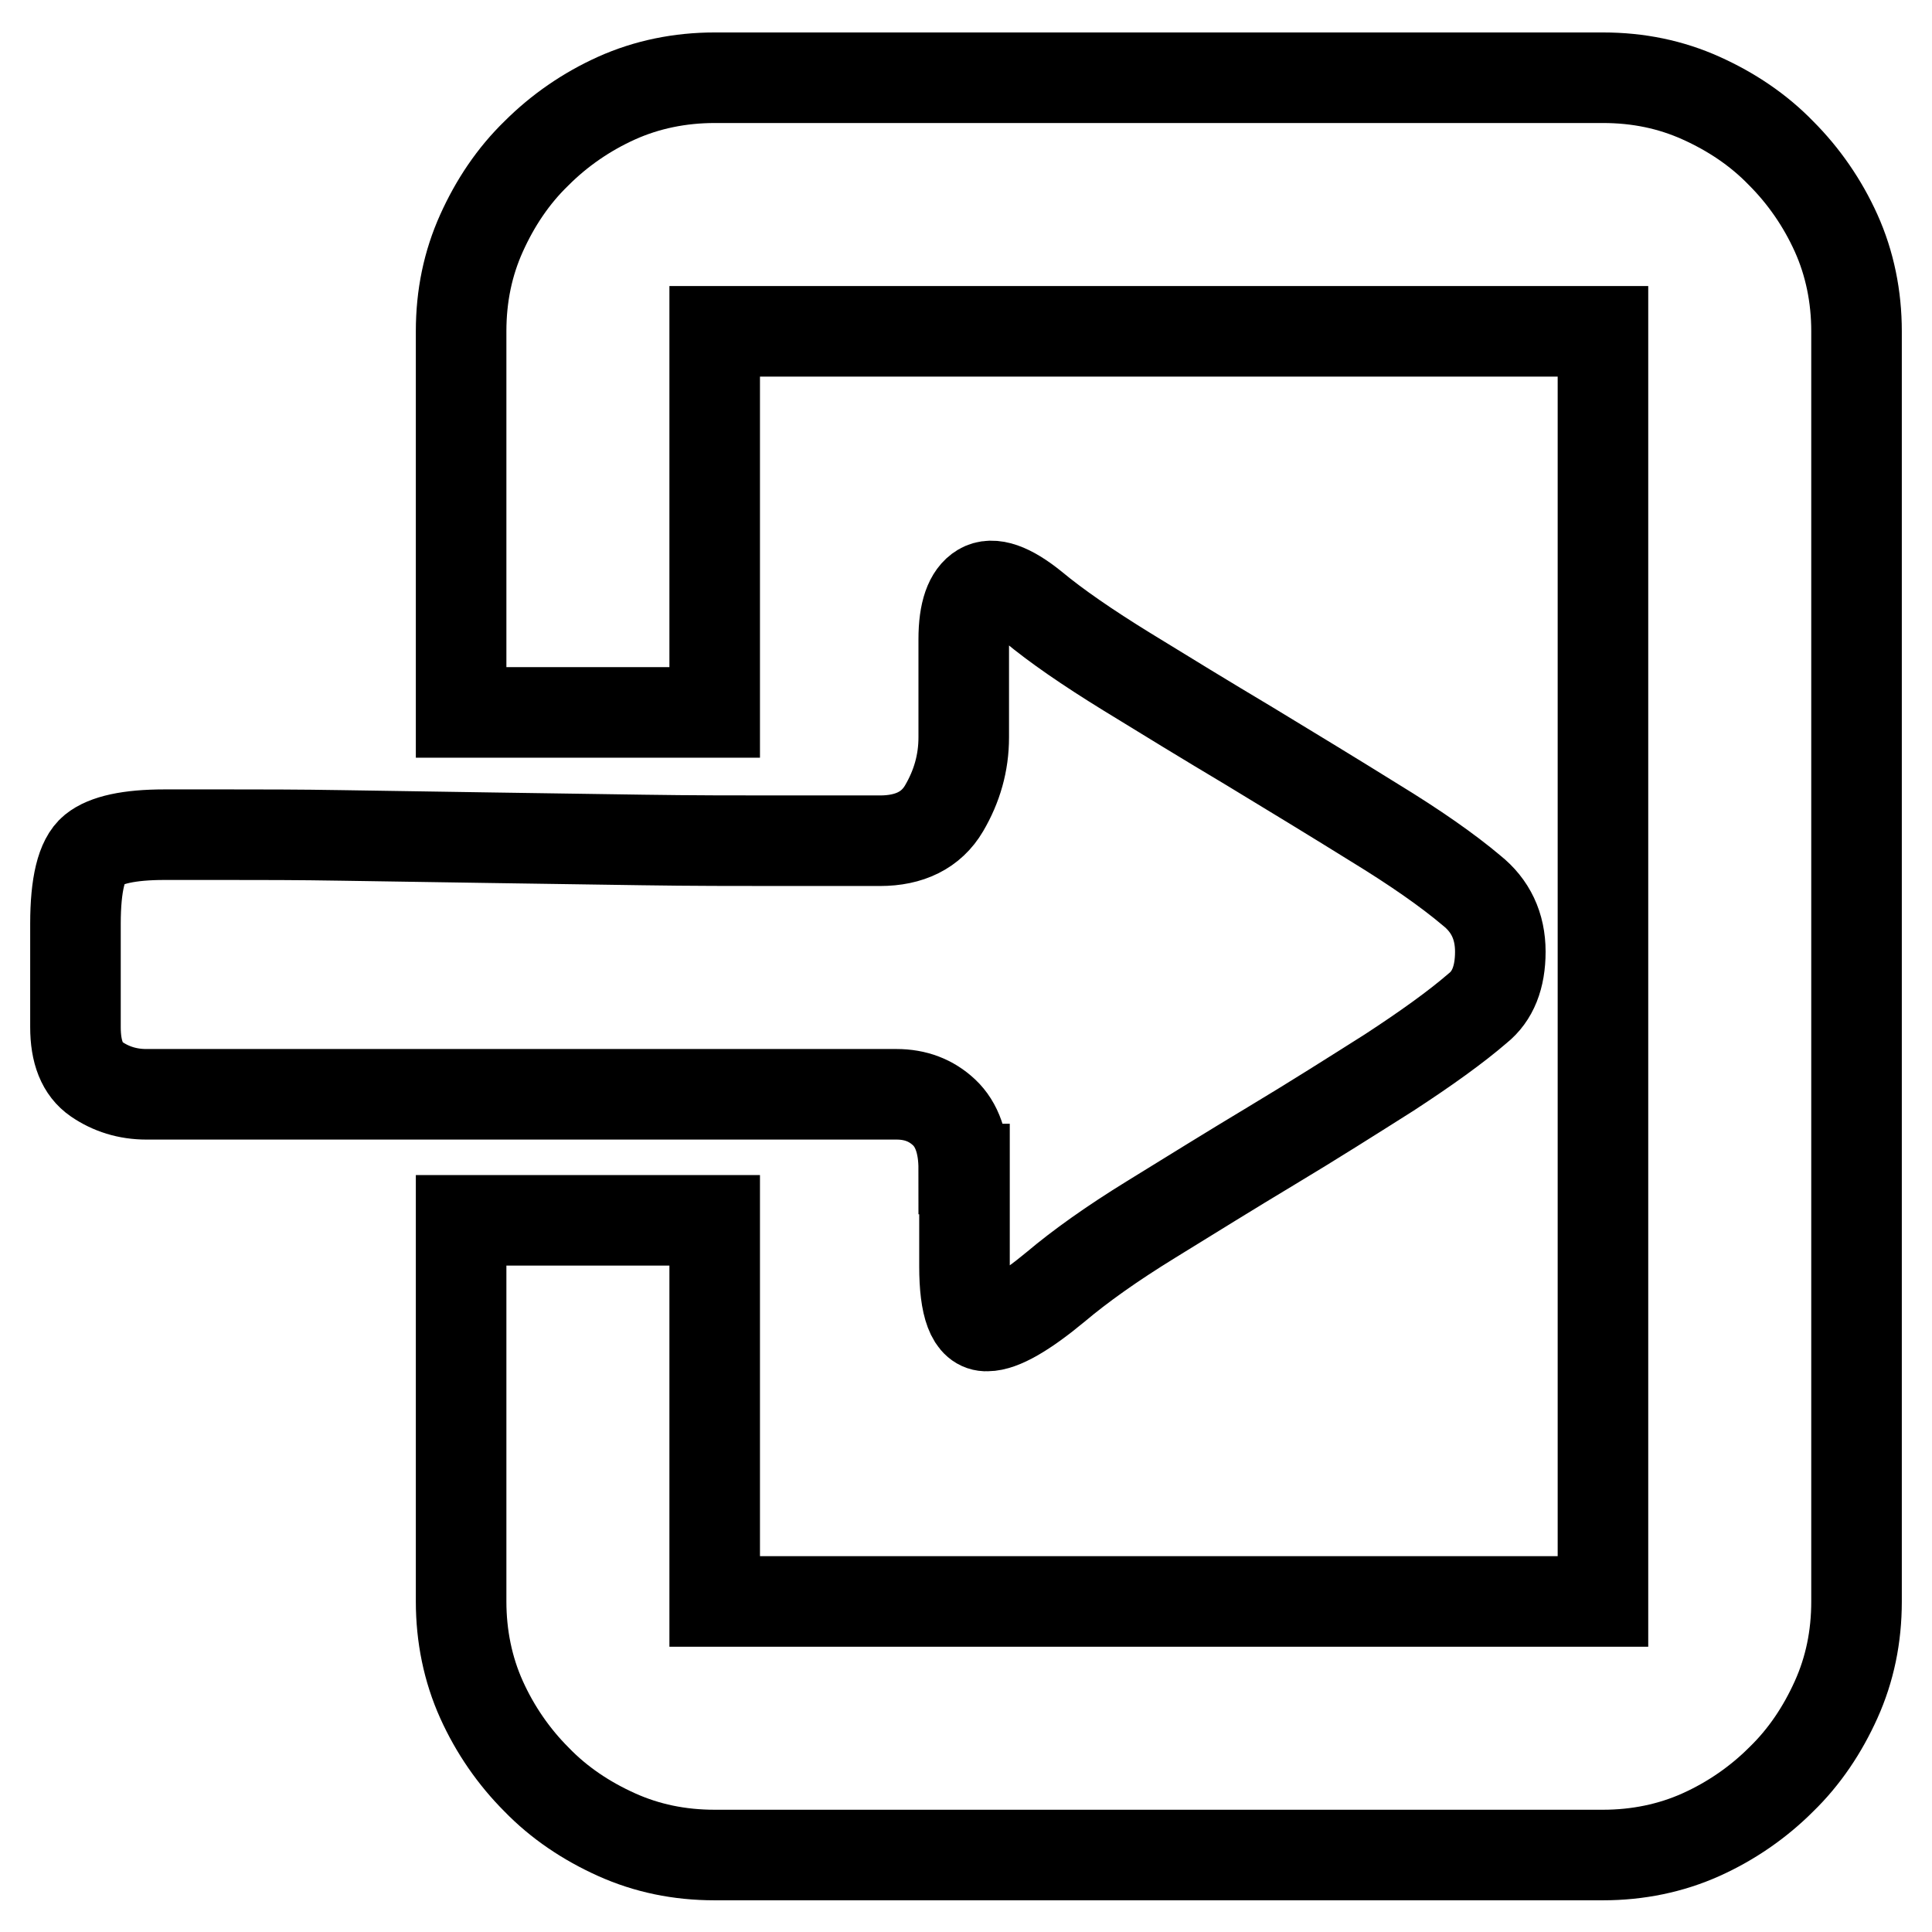 <?xml version="1.0" encoding="utf-8"?>
<!-- Svg Vector Icons : http://www.onlinewebfonts.com/icon -->
<!DOCTYPE svg PUBLIC "-//W3C//DTD SVG 1.1//EN" "http://www.w3.org/Graphics/SVG/1.1/DTD/svg11.dtd">
<svg version="1.1" xmlns="http://www.w3.org/2000/svg" xmlns:xlink="http://www.w3.org/1999/xlink" x="0px" y="0px" viewBox="0 0 256 256" enable-background="new 0 0 256 256" xml:space="preserve">
<g> <path stroke-width="12" fill-opacity="0" stroke="#000000"  d="M212.4,10.3c4.7,0,9,0.9,13,2.7c4,1.8,7.6,4.2,10.6,7.3c3,3,5.5,6.6,7.3,10.6s2.7,8.4,2.7,13v168.3 c0,4.7-0.9,9-2.7,13c-1.8,4-4.2,7.6-7.3,10.6c-3,3-6.6,5.5-10.6,7.3c-4,1.8-8.4,2.7-13,2.7H94.7c-4.7,0-9-0.9-13-2.7 c-4-1.8-7.6-4.2-10.6-7.3c-3-3-5.5-6.6-7.3-10.6c-1.8-4-2.7-8.4-2.7-13v-50.5h33.6v50.5h117.7V43.9H94.7v50.5H61.1V43.9 c0-4.7,0.9-9,2.7-13c1.8-4,4.2-7.6,7.3-10.6c3-3,6.6-5.5,10.6-7.3c4-1.8,8.4-2.7,13-2.7H212.4z M127.7,154.9c0-3.4-0.9-5.9-2.6-7.5 c-1.7-1.6-3.8-2.4-6.3-2.4H19.4c-2.5,0-4.7-0.7-6.6-2c-1.9-1.3-2.8-3.6-2.8-6.9v-13.7c0-5.2,0.8-8.5,2.4-9.8c1.6-1.3,4.7-2,9.4-2 h8.3c4.3,0,9.4,0,15.3,0.1c5.9,0.1,12.4,0.2,19.4,0.3c7,0.1,13.8,0.2,20.3,0.3c6.5,0.1,12.6,0.1,18.1,0.1h13.4 c3.9,0,6.8-1.4,8.5-4.3c1.7-2.9,2.6-6,2.6-9.4V84.7c0-3.6,0.8-5.8,2.3-6.7c1.5-0.9,3.8-0.1,6.9,2.4c3,2.5,7.2,5.4,12.4,8.6 c5.2,3.2,10.6,6.5,16.3,9.9c5.6,3.4,11.2,6.8,16.5,10.1c5.4,3.3,9.7,6.3,12.9,9c2.5,2,3.8,4.7,3.8,8.1c0,3.4-1,5.9-3,7.5 c-2.9,2.5-6.8,5.3-11.7,8.5c-4.9,3.1-10.1,6.4-15.6,9.7c-5.5,3.3-10.8,6.6-16,9.8c-5.2,3.2-9.4,6.2-12.6,8.9 c-4.1,3.4-7.2,5.2-9.1,5.2c-2,0.1-3-2.6-3-7.9V154.9L127.7,154.9z"/></g>
</svg>